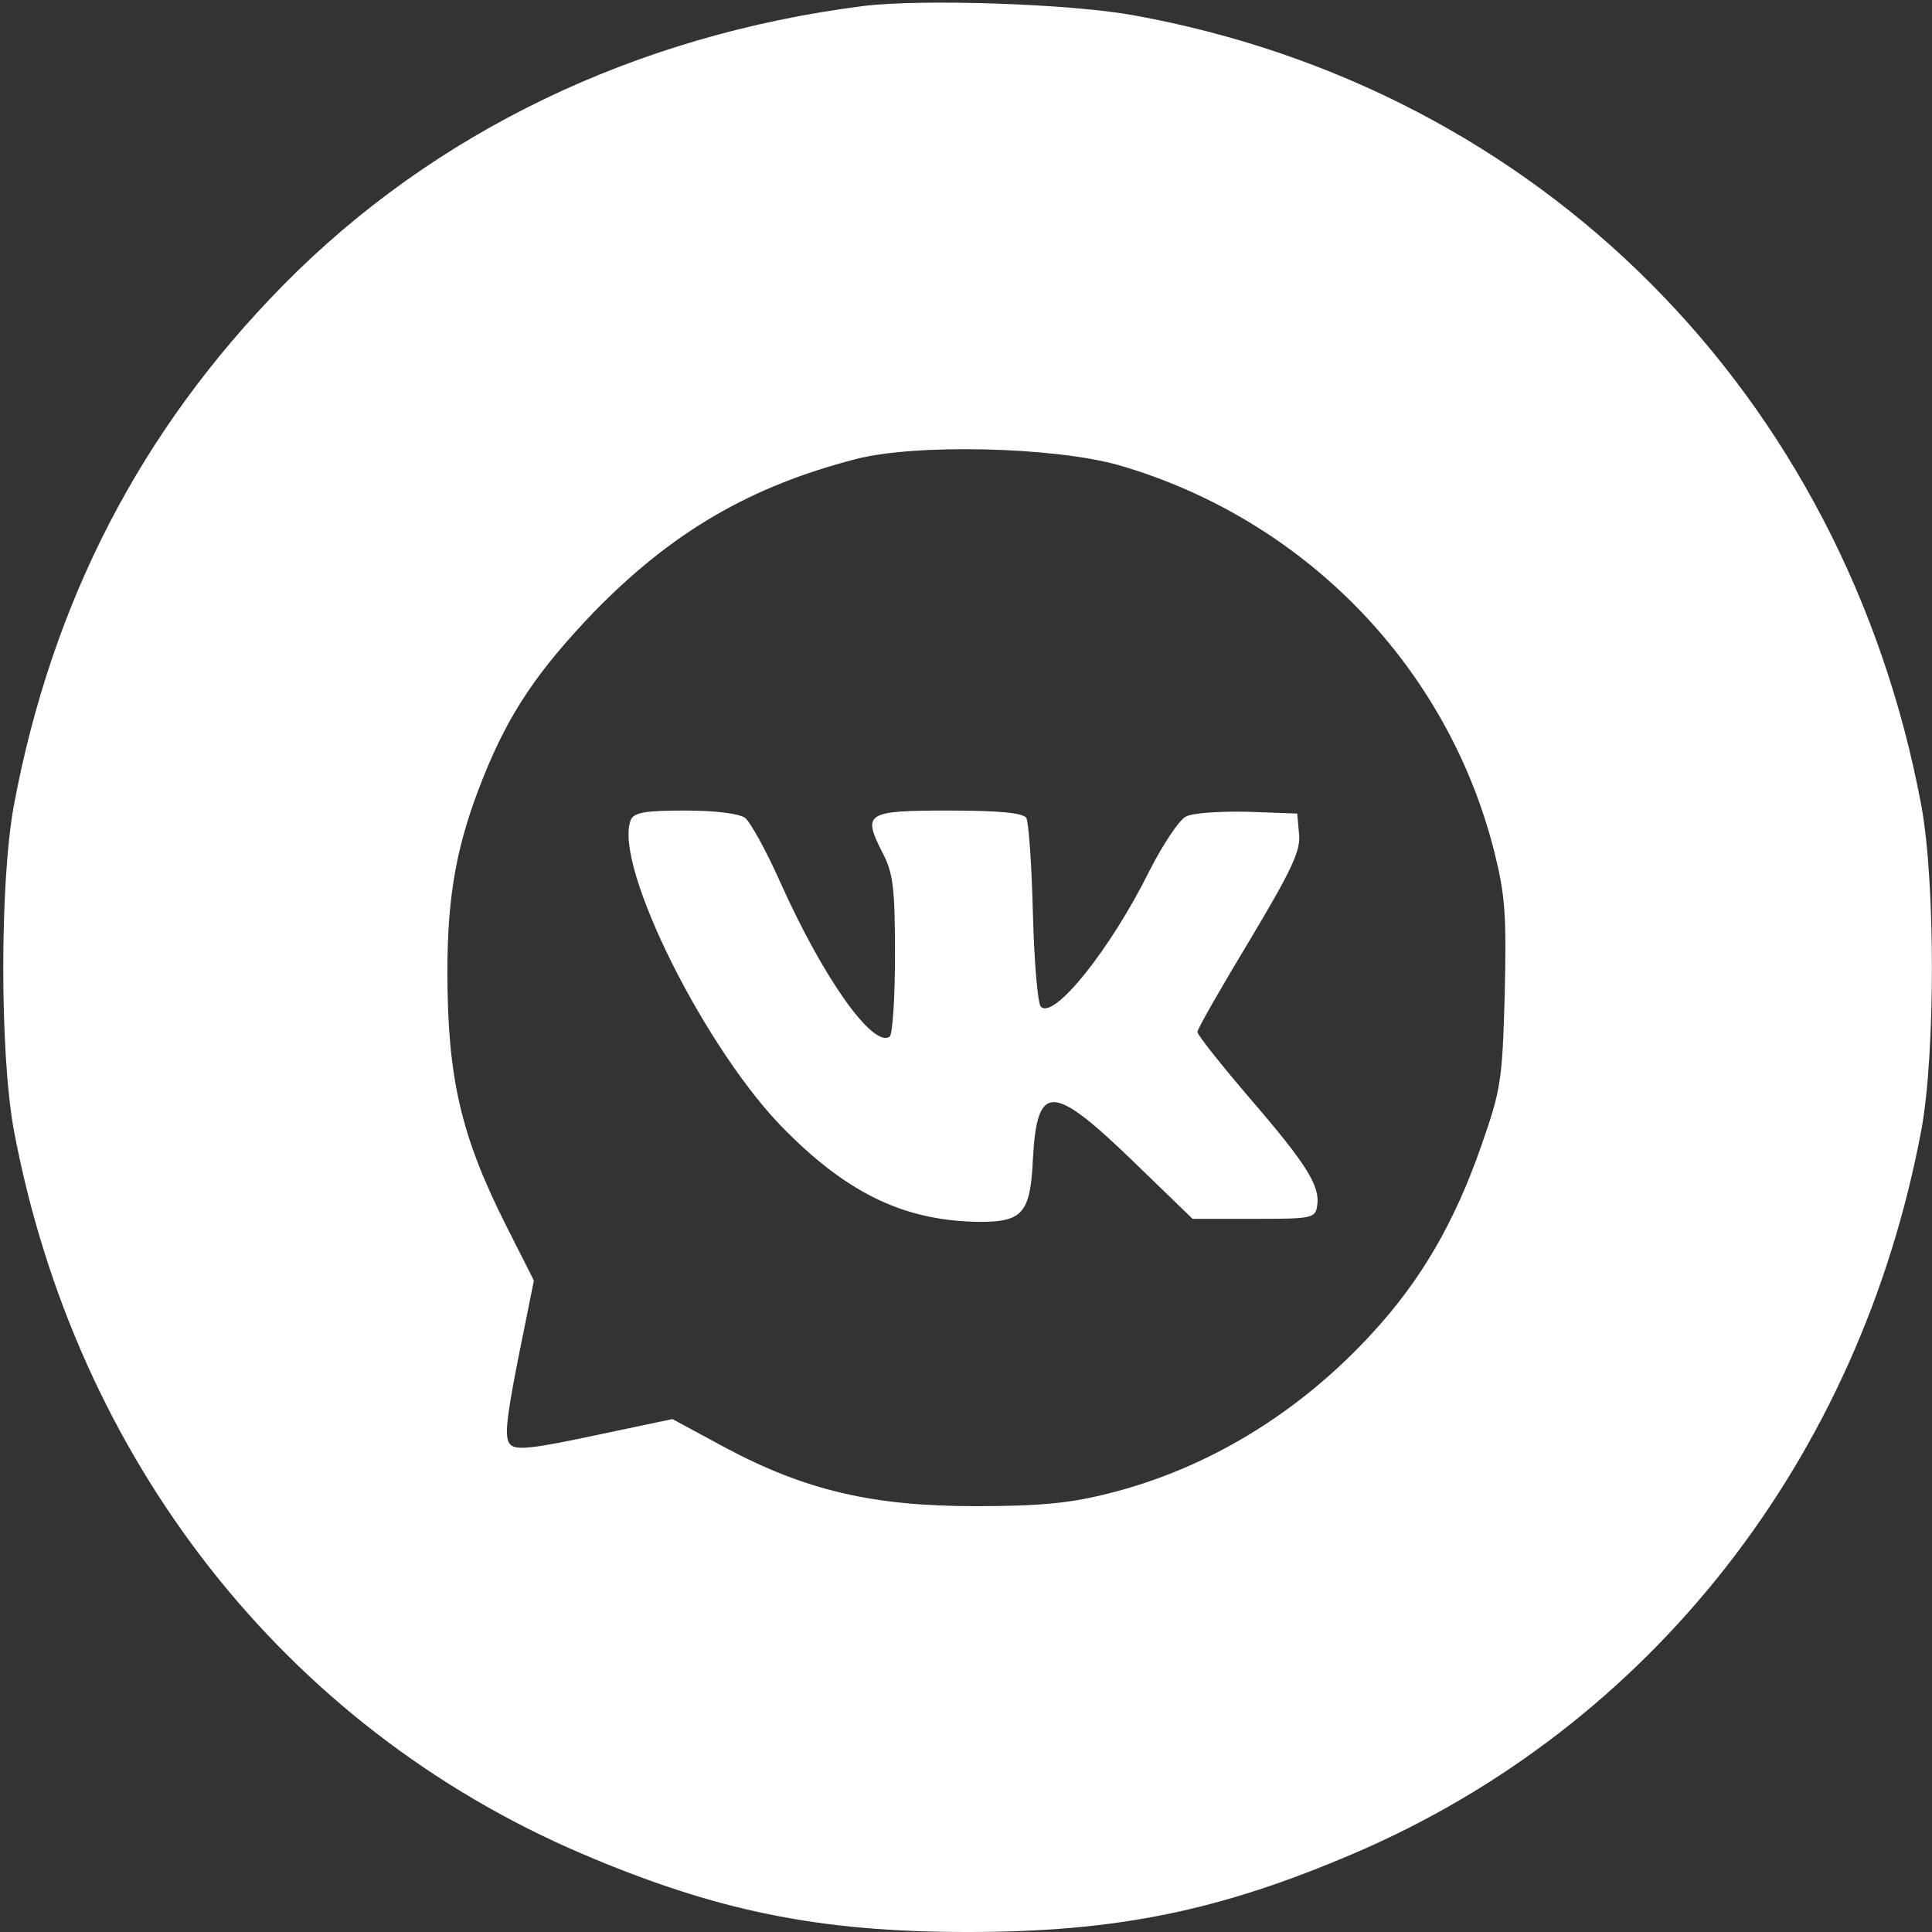 <?xml version="1.0" encoding="UTF-8"?> <svg xmlns="http://www.w3.org/2000/svg" width="114" height="114" viewBox="0 0 114 114" fill="none"><rect x="0" y="0" width="114" height="114" fill="#333333" stroke="none"/><path d="M50.919 0.358C37.499 2.071 25.613 7.782 16.691 16.847C8.303 25.378 3.056 35.514 0.808 47.578C-0.013 52.111 -0.013 62.104 0.808 66.637C4.448 86.089 16.798 101.865 34.287 109.36C42.21 112.751 48.278 114 57.094 114C65.909 114 71.977 112.751 79.9 109.36C97.389 101.865 109.739 86.089 113.379 66.637C114.2 62.104 114.2 52.111 113.379 47.578C108.846 23.272 90.858 5.212 66.837 0.893C63.09 0.215 54.31 -0.071 50.919 0.358ZM66.016 27.448C76.974 30.624 85.433 39.333 88.181 50.29C88.823 52.86 88.895 54.038 88.788 58.678C88.645 63.746 88.574 64.281 87.396 67.636C85.825 72.134 83.862 75.524 80.971 78.665C76.653 83.377 71.263 86.66 65.41 88.124C63.161 88.695 61.377 88.873 57.558 88.873C51.49 88.873 47.528 87.945 42.781 85.411L39.676 83.734L35.108 84.697C31.431 85.482 30.432 85.589 30.111 85.233C29.754 84.876 29.861 83.805 30.575 80.164L31.503 75.56L29.861 72.312C27.184 66.994 26.399 63.568 26.399 57.322C26.399 52.753 26.97 49.719 28.505 45.9C30.039 42.046 31.753 39.547 35.072 36.085C39.676 31.374 44.28 28.697 50.491 27.091C54.06 26.163 62.233 26.377 66.016 27.448Z" fill="white"></path><path d="M37.213 48.399C36.178 51.076 41.71 62.14 46.422 66.78C50.169 70.528 53.524 72.062 57.843 72.098C60.341 72.098 60.805 71.563 60.948 68.386C61.198 63.853 62.09 63.889 67.016 68.672L70.371 71.92H74.011C77.438 71.92 77.616 71.884 77.723 71.135C77.902 69.992 77.116 68.707 73.726 64.781C72.048 62.818 70.656 61.069 70.656 60.891C70.656 60.712 72.048 58.285 73.726 55.502C76.224 51.326 76.76 50.184 76.652 49.22L76.545 48.006L73.619 47.899C71.977 47.864 70.335 47.971 69.978 48.185C69.585 48.363 68.622 49.827 67.837 51.361C65.517 56.037 62.162 60.213 61.412 59.392C61.234 59.214 61.02 56.751 60.948 53.895C60.877 51.04 60.698 48.506 60.556 48.256C60.341 47.971 59.021 47.828 55.987 47.828C51.097 47.828 50.883 47.971 52.061 50.291C52.703 51.504 52.81 52.361 52.81 56.358C52.81 58.892 52.668 61.069 52.489 61.176C51.49 61.819 48.599 57.75 46.065 52.111C45.244 50.255 44.28 48.506 43.959 48.256C43.602 48.006 42.246 47.828 40.425 47.828C38.07 47.828 37.392 47.935 37.213 48.399Z" fill="white"></path></svg> 